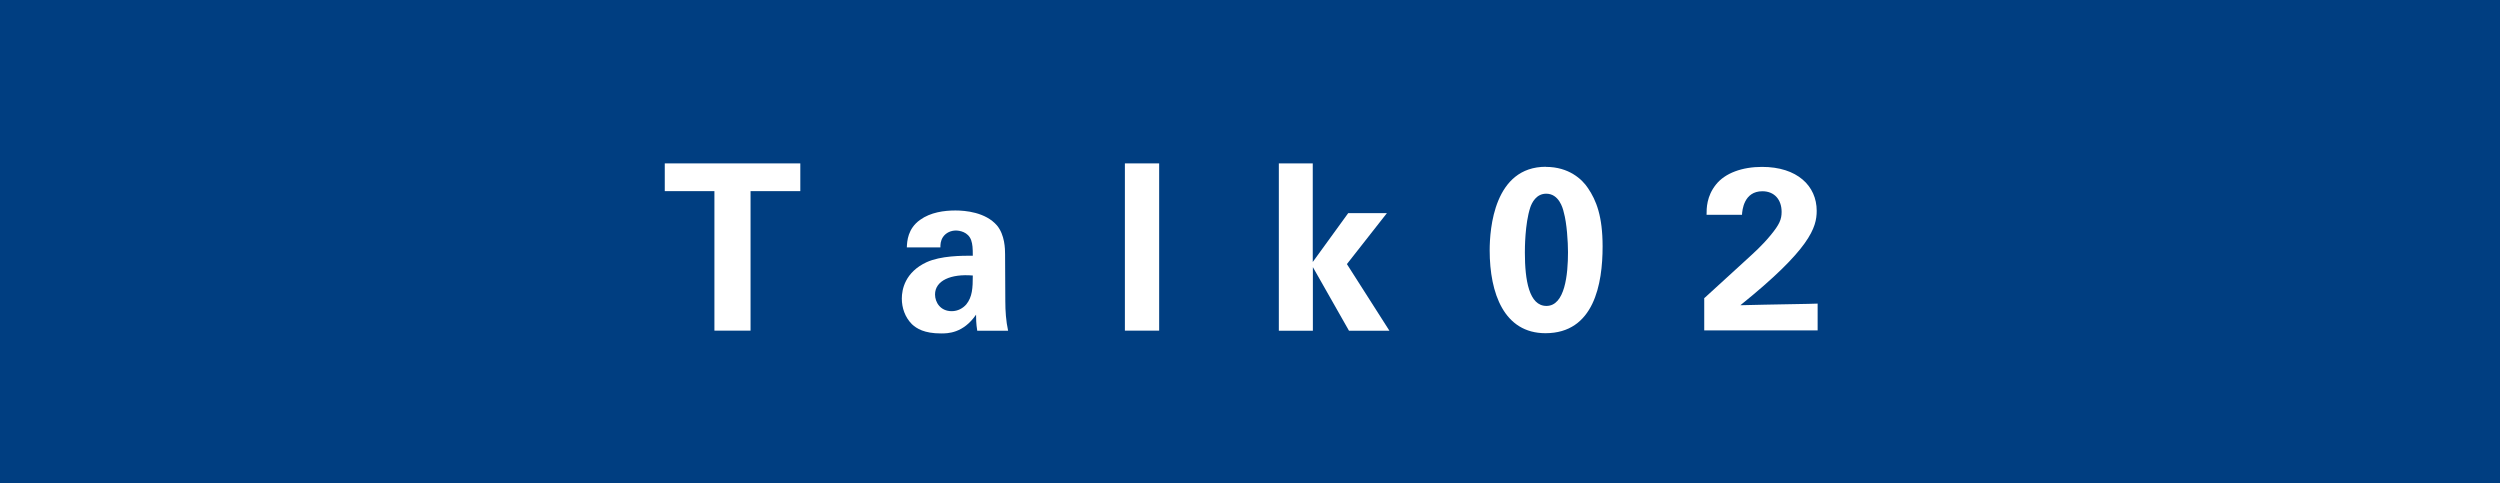 <?xml version="1.0" encoding="UTF-8"?>
<svg id="uuid-6efc7746-ae25-45a2-a6b7-0157b7cea9ea" data-name="レイヤー 2" xmlns="http://www.w3.org/2000/svg" width="214.51" height="41.48" viewBox="0 0 214.51 41.48">
  <defs>
    <style>
      .uuid-cc5a9dc2-069a-47ba-9109-1f1c2aaf6539 {
        fill: #003e81;
      }

      .uuid-480bff17-2b65-4eb0-9f97-9b3588a3c5c4 {
        fill: #fff;
      }
    </style>
  </defs>
  <g id="uuid-bbef49fe-432a-44ea-a04b-c9e6e9e7a187" data-name="layout">
    <g>
      <rect class="uuid-cc5a9dc2-069a-47ba-9109-1f1c2aaf6539" width="214.51" height="41.48"/>
      <g>
        <path class="uuid-480bff17-2b65-4eb0-9f97-9b3588a3c5c4" d="M61.31,16.4h-4.27v-2.38h11.63v2.38h-4.27v11.97h-3.1v-11.97Z"/>
        <path class="uuid-480bff17-2b65-4eb0-9f97-9b3588a3c5c4" d="M83.85,28.37c-.1-.62-.1-1.07-.1-1.37-1.11,1.61-2.44,1.61-3,1.61-1.45,0-2.1-.42-2.5-.79-.6-.6-.87-1.41-.87-2.2s.28-2.26,2.12-3.12c1.23-.56,3-.56,3.97-.56,0-.65-.02-.97-.14-1.33-.26-.73-1.03-.83-1.31-.83-.42,0-.85.18-1.11.56-.22.34-.22.66-.22.89h-2.88c.02-.54.08-1.61,1.13-2.36.91-.66,2.08-.81,3.04-.81.83,0,2.58.14,3.57,1.29.67.81.69,2.01.69,2.46l.02,4.03c0,.85.06,1.71.24,2.54h-2.66ZM80.23,25.27c0,.67.46,1.43,1.43,1.43.54,0,.97-.26,1.25-.58.52-.64.56-1.41.56-2.48-1.89-.16-3.24.44-3.24,1.63Z"/>
        <path class="uuid-480bff17-2b65-4eb0-9f97-9b3588a3c5c4" d="M96.52,14.02h2.94v14.35h-2.94v-14.35Z"/>
        <path class="uuid-480bff17-2b65-4eb0-9f97-9b3588a3c5c4" d="M109.72,14.02h2.92v8.46l3.04-4.19h3.32l-3.43,4.37,3.65,5.72h-3.47l-3.1-5.46v5.46h-2.92v-14.35Z"/>
        <path class="uuid-480bff17-2b65-4eb0-9f97-9b3588a3c5c4" d="M132.65,14.32c1.95,0,3.1,1.05,3.61,1.83.71,1.05,1.25,2.4,1.25,5,0,3.22-.74,7.44-4.9,7.44-3.55,0-4.79-3.41-4.79-7.11,0-1.85.38-7.17,4.82-7.17ZM134.18,18.23c-.08-.38-.42-1.61-1.51-1.61-.85,0-1.23.77-1.37,1.19-.46,1.41-.46,3.53-.46,3.87,0,2.36.36,4.57,1.85,4.57,1.59,0,1.85-2.7,1.85-4.61,0-.87-.1-2.5-.36-3.41Z"/>
        <path class="uuid-480bff17-2b65-4eb0-9f97-9b3588a3c5c4" d="M146.25,25.57l3.59-3.28c.63-.58,1.35-1.21,2.08-2.1.77-.93.95-1.37.95-2.01,0-1.05-.62-1.77-1.65-1.77-1.59,0-1.73,1.63-1.75,2.02h-3.04c0-.56,0-1.59.81-2.6.79-.99,2.26-1.51,3.95-1.51,3.02,0,4.69,1.63,4.69,3.77,0,1.43-.56,3.28-6.55,8.1,2.01-.04,2.24-.06,3.81-.08,2.12-.04,2.36-.04,2.82-.06v2.3h-9.73v-2.8Z"/>
      </g>
    </g>
  </g>
</svg>